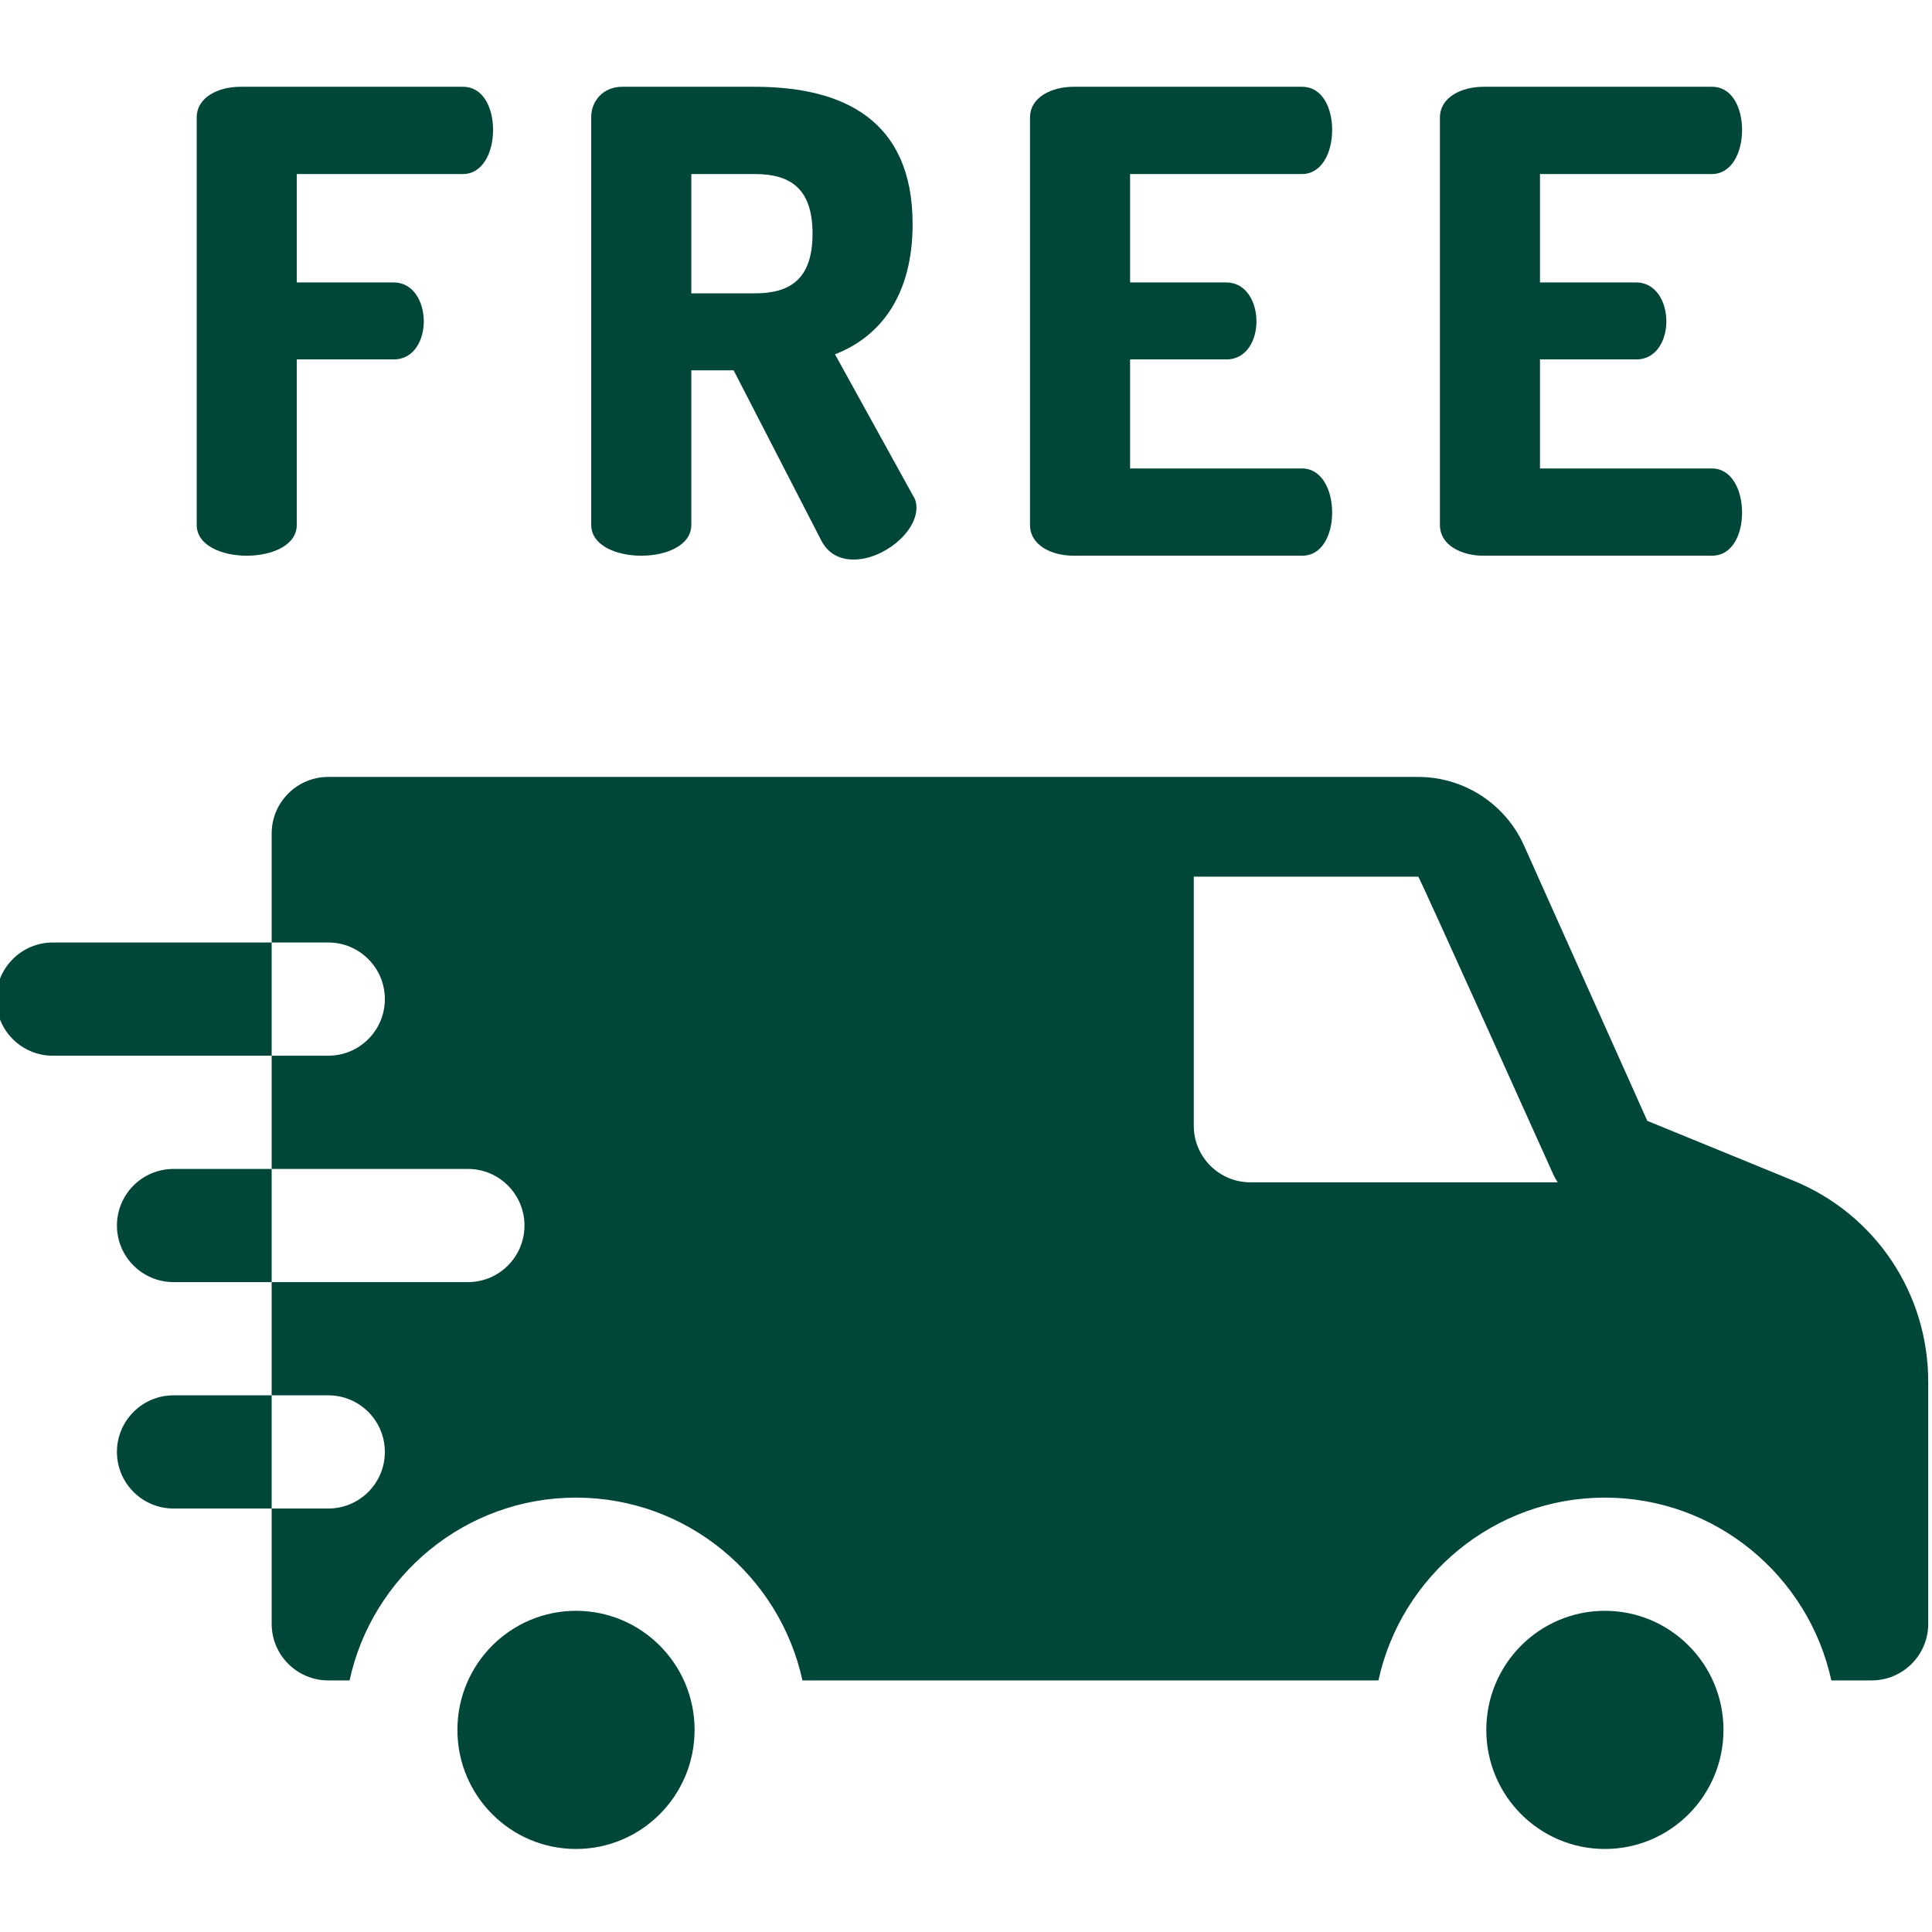 <svg width="85" height="85" viewBox="0 0 85 85" fill="none" xmlns="http://www.w3.org/2000/svg">
<g clip-path="url(#clip0_3_442)">
<path d="M10.856 24.449C11.956 24.449 13.057 23.998 13.057 23.094V15.813H17.319C18.25 15.813 18.645 14.909 18.645 14.148C18.645 13.245 18.166 12.426 17.319 12.426H13.057V7.657H20.367C21.213 7.657 21.693 6.753 21.693 5.709C21.693 4.806 21.298 3.818 20.367 3.818H10.573C9.614 3.818 8.654 4.27 8.654 5.173V23.094C8.654 23.998 9.755 24.449 10.856 24.449Z" fill="#004739"/>
<path d="M28.213 24.449C29.314 24.449 30.415 23.998 30.415 23.094V16.293H32.277L36.144 23.8C36.454 24.392 36.99 24.618 37.555 24.618C38.853 24.618 40.321 23.433 40.321 22.332C40.321 22.191 40.293 21.994 40.179 21.825L36.736 15.587C38.712 14.825 40.151 13.018 40.151 9.858C40.151 5.257 37.075 3.818 33.208 3.818H27.366C26.548 3.818 26.011 4.439 26.011 5.144V23.094C26.011 23.998 27.113 24.449 28.213 24.449ZM30.415 7.657H33.208C34.789 7.657 35.748 8.306 35.748 10.281C35.748 12.257 34.789 12.906 33.208 12.906H30.415V7.657Z" fill="#004739"/>
<path d="M47.235 24.449H57.283C58.214 24.449 58.609 23.461 58.609 22.558C58.609 21.514 58.13 20.61 57.283 20.61H49.719V15.813H53.953C54.884 15.813 55.279 14.909 55.279 14.148C55.279 13.245 54.799 12.426 53.953 12.426H49.719V7.657H57.283C58.13 7.657 58.609 6.753 58.609 5.709C58.609 4.806 58.214 3.818 57.283 3.818H47.235C46.276 3.818 45.316 4.27 45.316 5.173V23.094C45.316 23.998 46.276 24.449 47.235 24.449Z" fill="#004739"/>
<path d="M65.27 24.449H75.317C76.249 24.449 76.644 23.461 76.644 22.558C76.644 21.514 76.164 20.61 75.317 20.61H67.753V15.813H71.987C72.918 15.813 73.313 14.909 73.313 14.148C73.313 13.245 72.833 12.426 71.987 12.426H67.753V7.657H75.317C76.164 7.657 76.644 6.753 76.644 5.709C76.644 4.806 76.249 3.818 75.317 3.818H65.27C64.31 3.818 63.351 4.27 63.351 5.173V23.094C63.35 23.998 64.31 24.449 65.27 24.449Z" fill="#004739"/>
<path d="M30.559 76.108C30.559 73.215 28.223 70.869 25.341 70.869C22.459 70.869 20.124 73.215 20.124 76.108C20.124 79.001 22.459 81.347 25.341 81.347C28.223 81.347 30.559 79.001 30.559 76.108Z" fill="#004739"/>
<path d="M75.826 76.108C75.826 73.215 73.49 70.869 70.608 70.869C67.727 70.869 65.391 73.215 65.391 76.108C65.391 79.001 67.727 81.347 70.608 81.347C73.49 81.347 75.826 79.001 75.826 76.108Z" fill="#004739"/>
<path d="M78.902 51.944L72.474 49.313L67.051 37.2C66.23 35.367 64.404 34.182 62.399 34.182H14.442C13.067 34.182 11.952 35.298 11.952 36.673V41.466H14.442C15.818 41.466 16.932 42.582 16.932 43.957C16.932 45.332 15.818 46.447 14.442 46.447H11.952V51.428H20.585C21.96 51.428 23.075 52.543 23.075 53.918C23.075 55.293 21.96 56.408 20.585 56.408H11.952V61.389H14.442C15.818 61.389 16.932 62.504 16.932 63.879C16.932 65.255 15.818 66.369 14.442 66.369H11.952V71.441C11.952 72.816 13.067 73.931 14.442 73.931H15.379C16.377 69.339 20.463 65.889 25.341 65.889C30.219 65.889 34.305 69.339 35.304 73.931H60.645C61.645 69.339 65.731 65.889 70.608 65.889C75.486 65.889 79.572 69.339 80.571 73.931H82.344C83.719 73.931 84.834 72.816 84.834 71.441V60.797C84.834 56.894 82.505 53.419 78.902 51.944ZM55.012 52.017C53.636 52.017 52.521 50.902 52.521 49.526V38.57H62.399C62.443 38.57 68.336 51.665 68.336 51.665C68.391 51.788 68.458 51.905 68.531 52.017H55.012Z" fill="#004739"/>
<path d="M7.635 61.389C6.26 61.389 5.145 62.504 5.145 63.879C5.145 65.255 6.26 66.369 7.635 66.369H11.952V61.389H7.635Z" fill="#004739"/>
<path d="M7.635 51.428C6.26 51.428 5.145 52.543 5.145 53.918C5.145 55.293 6.26 56.408 7.635 56.408H11.952V51.428H7.635Z" fill="#004739"/>
<path d="M2.324 41.466C0.949 41.466 -0.166 42.582 -0.166 43.956C-0.166 45.332 0.949 46.447 2.324 46.447H11.952V41.466H2.324Z" fill="#004739"/>
</g>
<defs>
<clipPath id="clip0_3_442">
<rect width="85" height="85" fill="white"/>
</clipPath>
</defs>
</svg>
